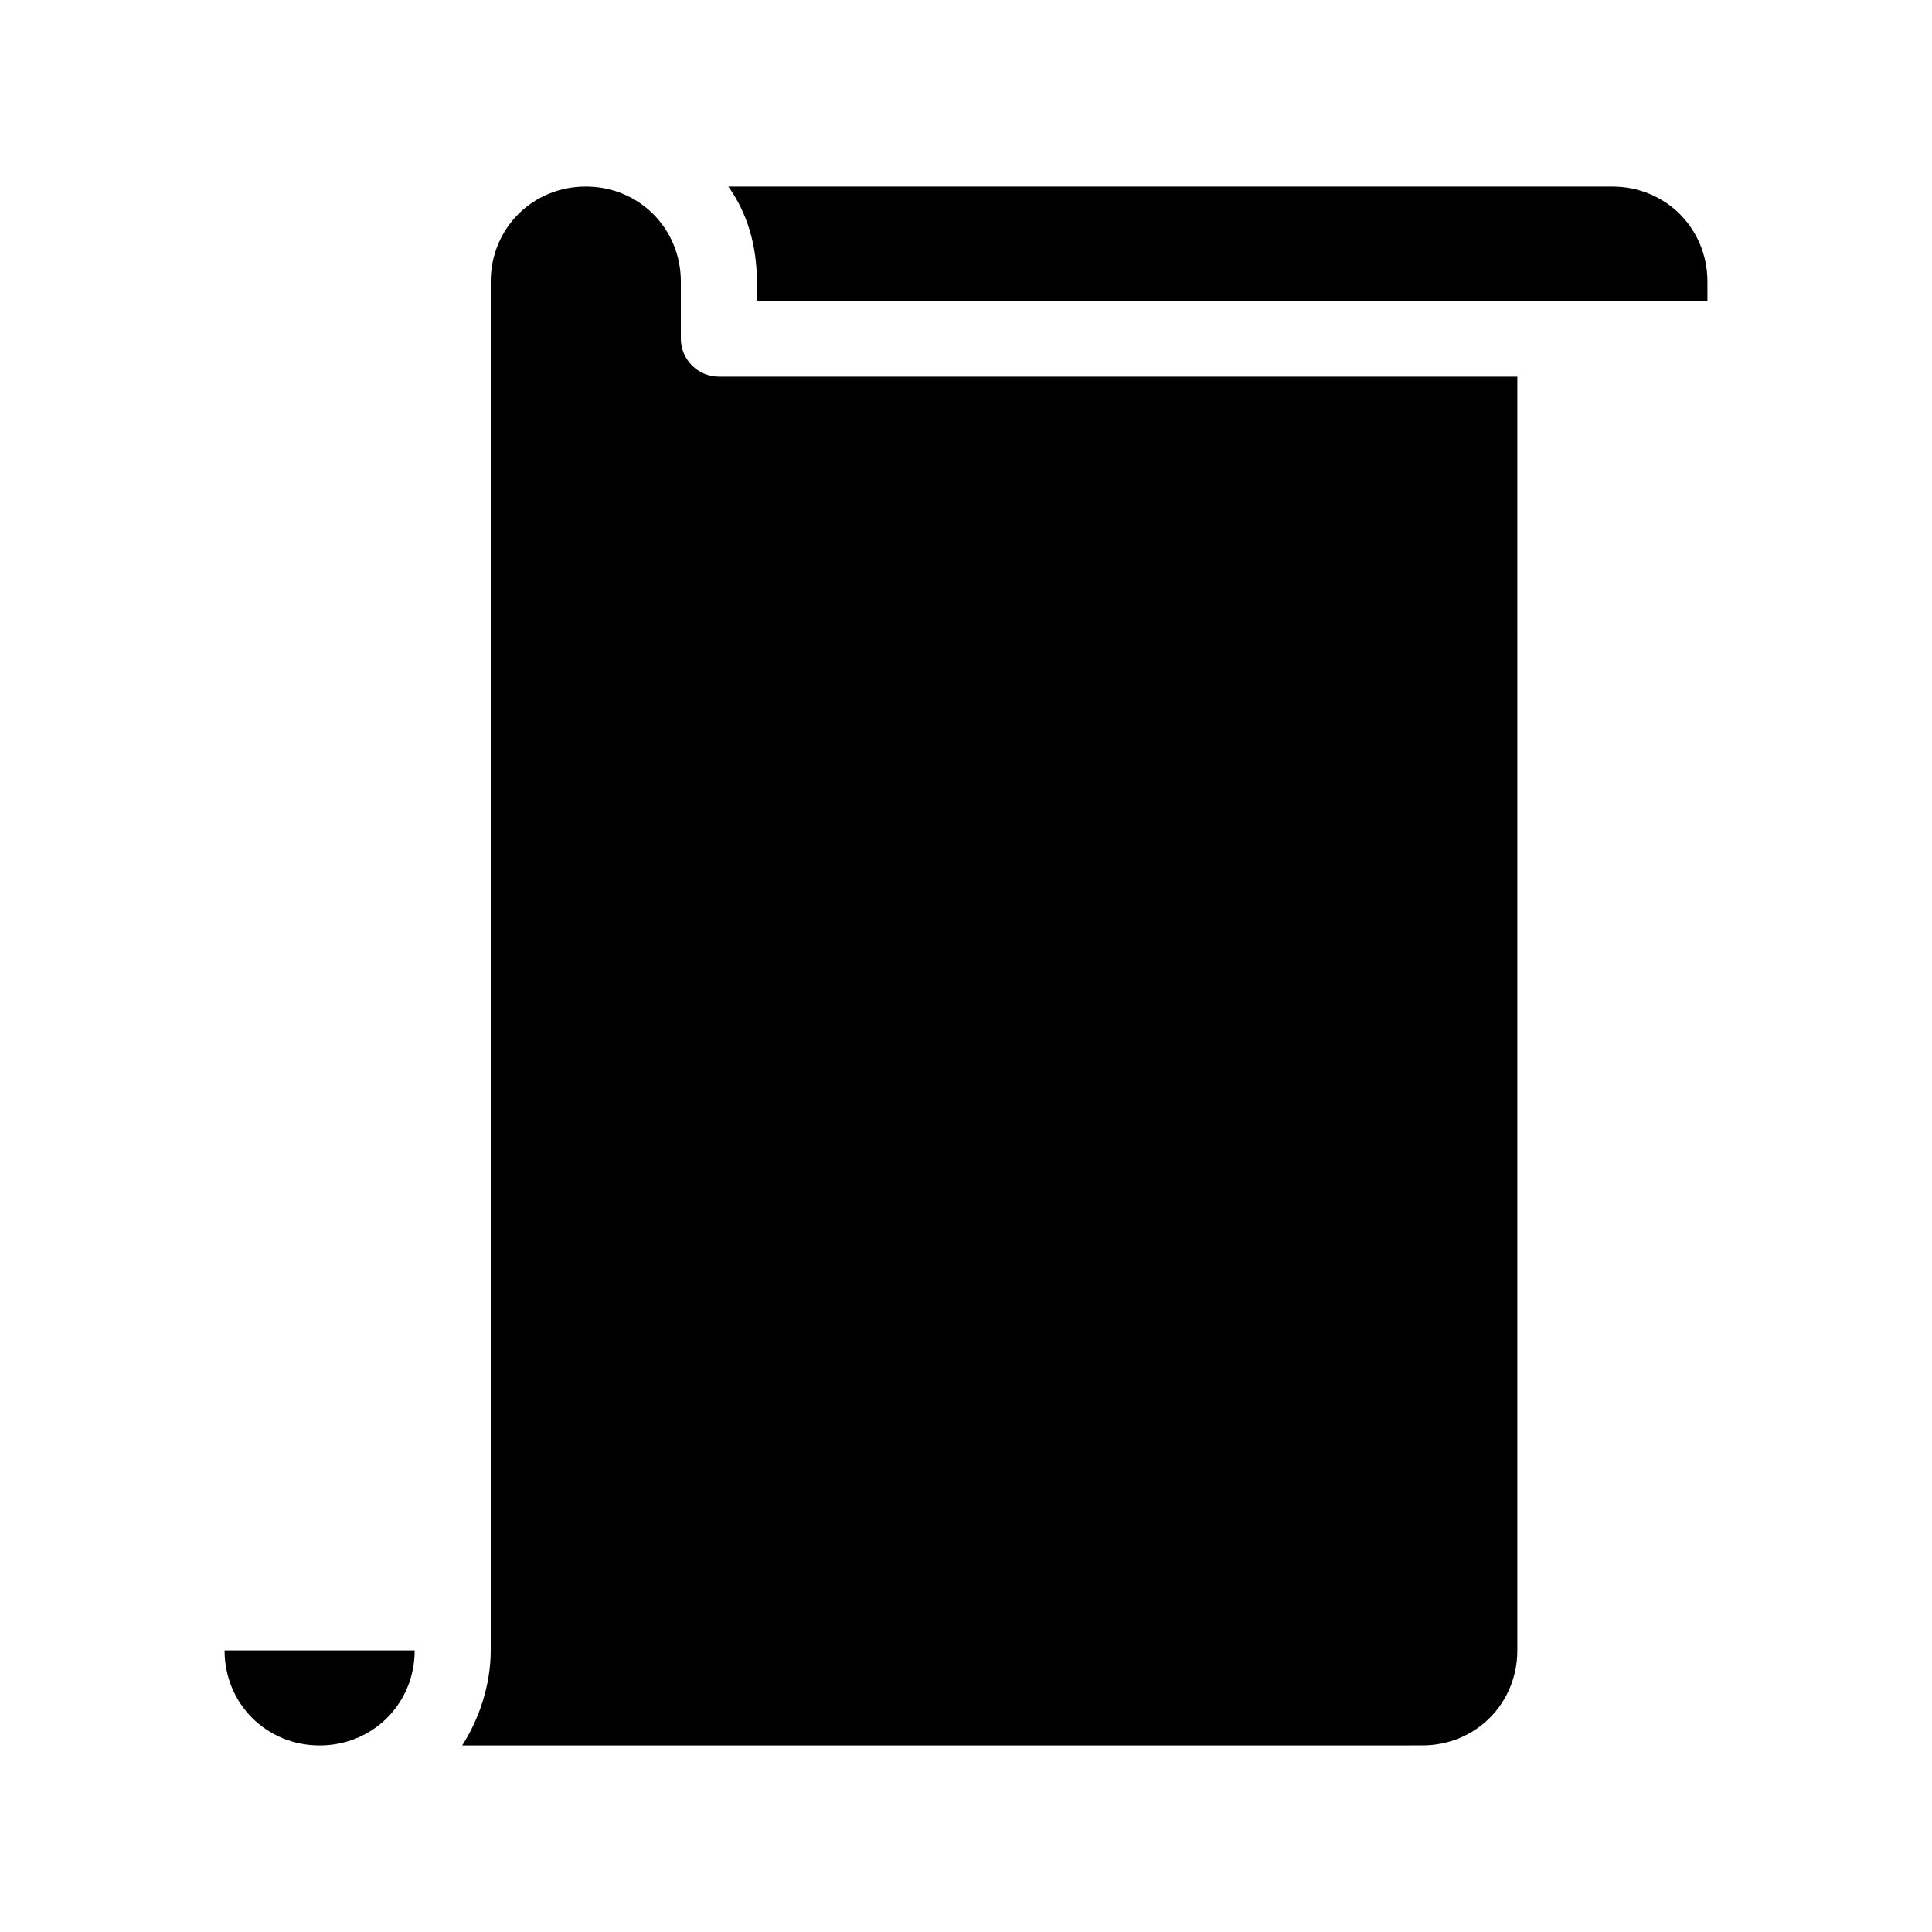 <?xml version="1.0" encoding="UTF-8"?>
<!-- Uploaded to: SVG Repo, www.svgrepo.com, Generator: SVG Repo Mixer Tools -->
<svg fill="#000000" width="800px" height="800px" version="1.1" viewBox="144 144 512 512" xmlns="http://www.w3.org/2000/svg">
 <g>
  <path d="m324.43 233.74v-15.113c0-14.105-11.082-25.191-25.191-25.191-14.105 0-25.191 11.082-25.191 25.191v362.74c0 9.07-3.023 18.137-7.559 25.191l254.43-0.004c14.105 0 25.191-11.082 25.191-25.191l-0.004-337.55h-211.6c-5.543 0-10.078-4.531-10.078-10.074z"/>
  <path d="m228.7 606.56c14.105 0 25.191-11.082 25.191-25.191l-50.383 0.004c0 14.105 11.086 25.188 25.191 25.188z"/>
  <path d="m571.29 193.44h-234.27c5.039 7.055 7.559 15.617 7.559 25.191v5.039h251.91v-5.039c-0.004-14.109-11.086-25.191-25.195-25.191z"/>
 </g>
</svg>